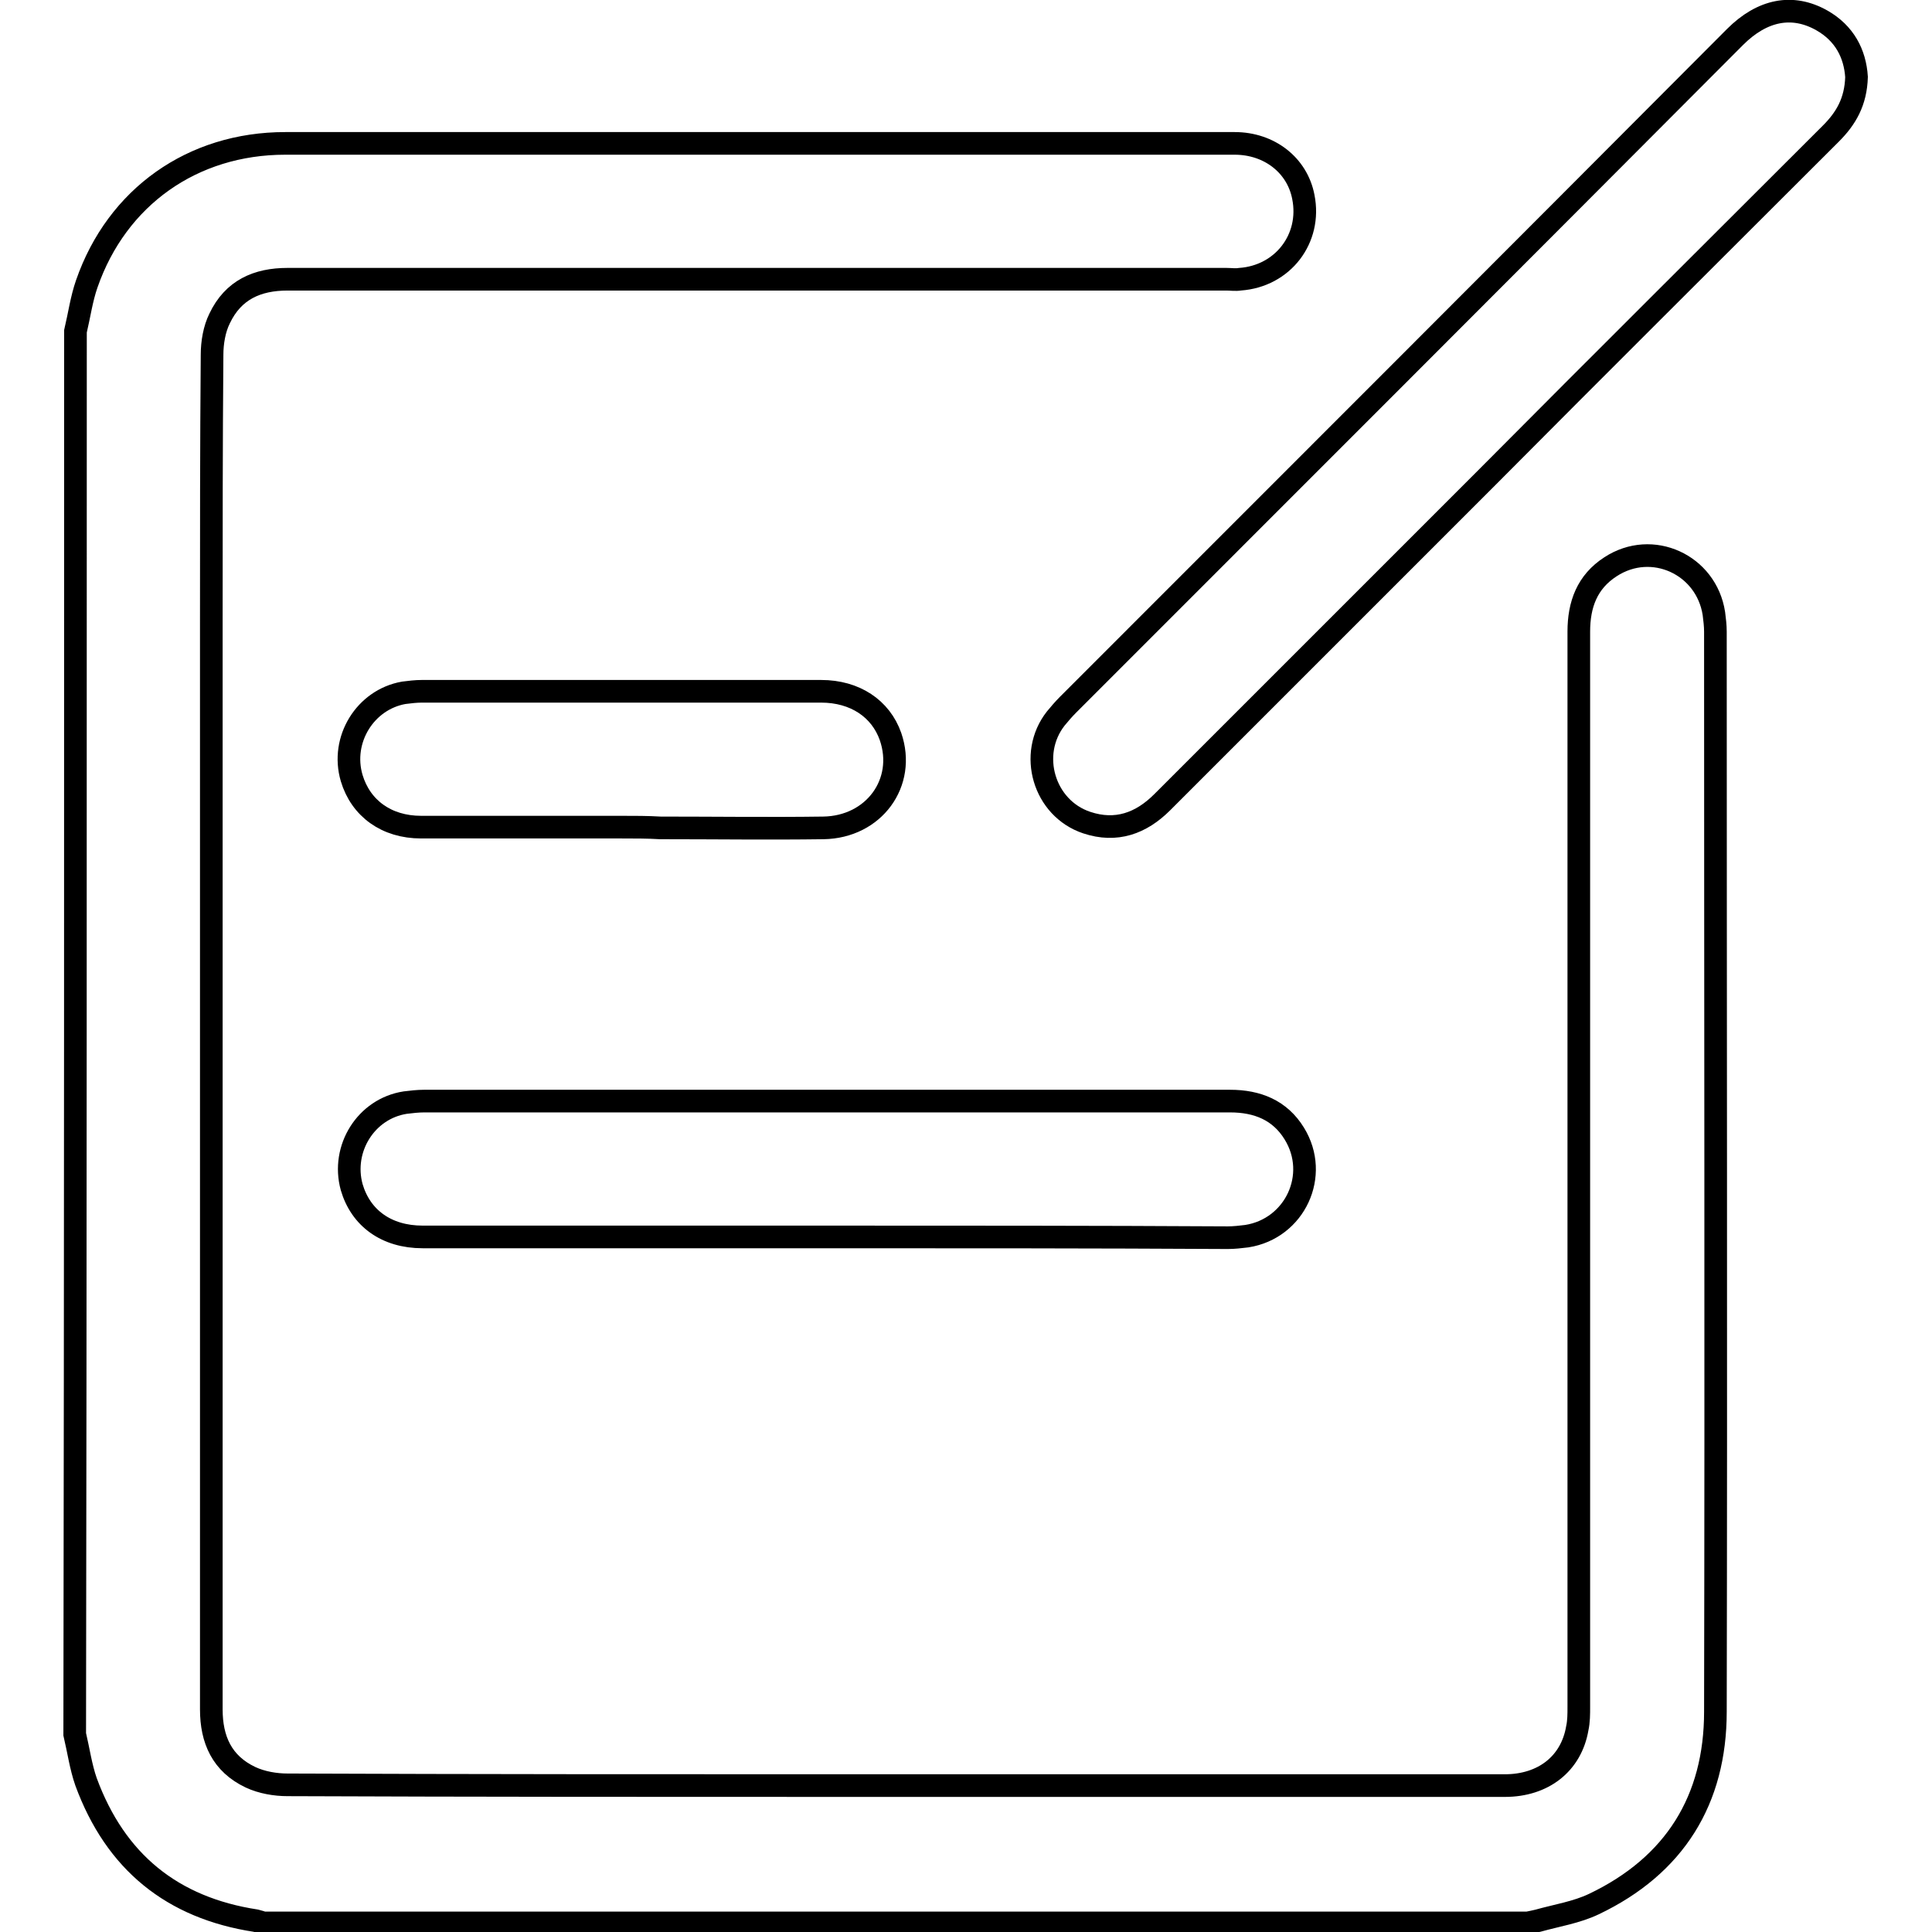 <?xml version="1.0" encoding="utf-8"?>
<!-- Svg Vector Icons : http://www.onlinewebfonts.com/icon -->
<!DOCTYPE svg PUBLIC "-//W3C//DTD SVG 1.1//EN" "http://www.w3.org/Graphics/SVG/1.1/DTD/svg11.dtd">
<svg version="1.1" xmlns="http://www.w3.org/2000/svg" xmlns:xlink="http://www.w3.org/1999/xlink" x="0px" y="0px" viewBox="0 0 256 256" enable-background="new 0 0 256 256" xml:space="preserve">
<g><g><path stroke-width="3" fill-opacity="0" stroke="#000000"  d="M10,43.9c0.5-2.1,0.8-4.3,1.5-6.3c4-11.5,14-18.6,26.3-18.6c36.7,0,73.4,0,110.1,0c5.2,0,10.5,0,15.7,0c4.6,0,8.3,2.9,9.1,7.1c1.1,5.5-2.7,10.5-8.4,10.9c-0.6,0.1-1.2,0-1.8,0c-41.5,0-82.9,0-124.4,0c-4,0-7.2,1.4-9,5.2c-0.7,1.4-1,3.2-1,4.8c-0.1,11.9-0.1,23.8-0.1,35.7c0,47.9,0,95.9,0,143.8c0,4,1.4,7.2,5.2,9c1.5,0.7,3.3,1,4.9,1c24.9,0.1,49.8,0.1,74.7,0.1c28.9,0,57.7,0,86.6,0c5.1,0,8.8-2.9,9.6-7.6c0.2-0.9,0.2-1.9,0.2-2.8c0-47.5,0-95,0-142.5c0-3.6,1.1-6.6,4.2-8.6c5.5-3.6,12.7-0.3,13.7,6.2c0.1,0.8,0.2,1.6,0.2,2.4c0,47.7,0.1,95.4,0,143.1c0,11.7-5.4,20.4-16.1,25.5c-2.3,1.1-4.9,1.5-7.4,2.2c-0.4,0.1-0.9,0.2-1.4,0.3c-55.8,0-111.7,0-167.5,0c-0.3-0.1-0.6-0.2-1-0.3c-11.1-1.7-18.6-7.8-22.5-18.4c-0.7-2-1-4.2-1.5-6.3C10,167.7,10,105.8,10,43.9z"/><path stroke-width="3" fill-opacity="0" stroke="#000000"  d="M246,10.2c-0.1,3.3-1.4,5.5-3.4,7.5c-15.2,15.2-30.4,30.3-45.5,45.5c-14.4,14.4-28.7,28.7-43.1,43.1c-2.8,2.8-6.1,4-10,2.7c-5.7-1.9-7.8-9.1-4.1-13.8c0.5-0.6,1-1.2,1.6-1.8c29.5-29.5,59-59,88.4-88.5c3.6-3.6,7.6-4.4,11.5-2.2C244.4,4.4,245.8,7.1,246,10.2z"/><path stroke-width="3" fill-opacity="0" stroke="#000000"  d="M109.5,163.9c-17.8,0-35.7,0-53.5,0c-4.8,0-8.2-2.5-9.4-6.6c-1.4-5.1,1.9-10.4,7.1-11.2c0.8-0.1,1.7-0.2,2.5-0.2c35.6,0,71.2,0,106.8,0c3.6,0,6.6,1.2,8.5,4.3c3.4,5.5,0.1,12.6-6.3,13.6c-0.8,0.1-1.7,0.2-2.5,0.2C145,163.9,127.3,163.9,109.5,163.9z"/><path stroke-width="3" fill-opacity="0" stroke="#000000"  d="M82.3,109.6c-8.8,0-17.6,0-26.5,0c-4.6,0-8-2.5-9.2-6.5c-1.5-5.1,1.8-10.4,6.9-11.3c0.8-0.1,1.6-0.2,2.4-0.2c17.6,0,35.3,0,52.9,0c4.5,0,7.9,2.3,9.2,6c2.1,6.1-2.2,12-8.9,12.1c-7.2,0.1-14.4,0-21.6,0C85.8,109.6,84.1,109.6,82.3,109.6z"/></g></g>
</svg>